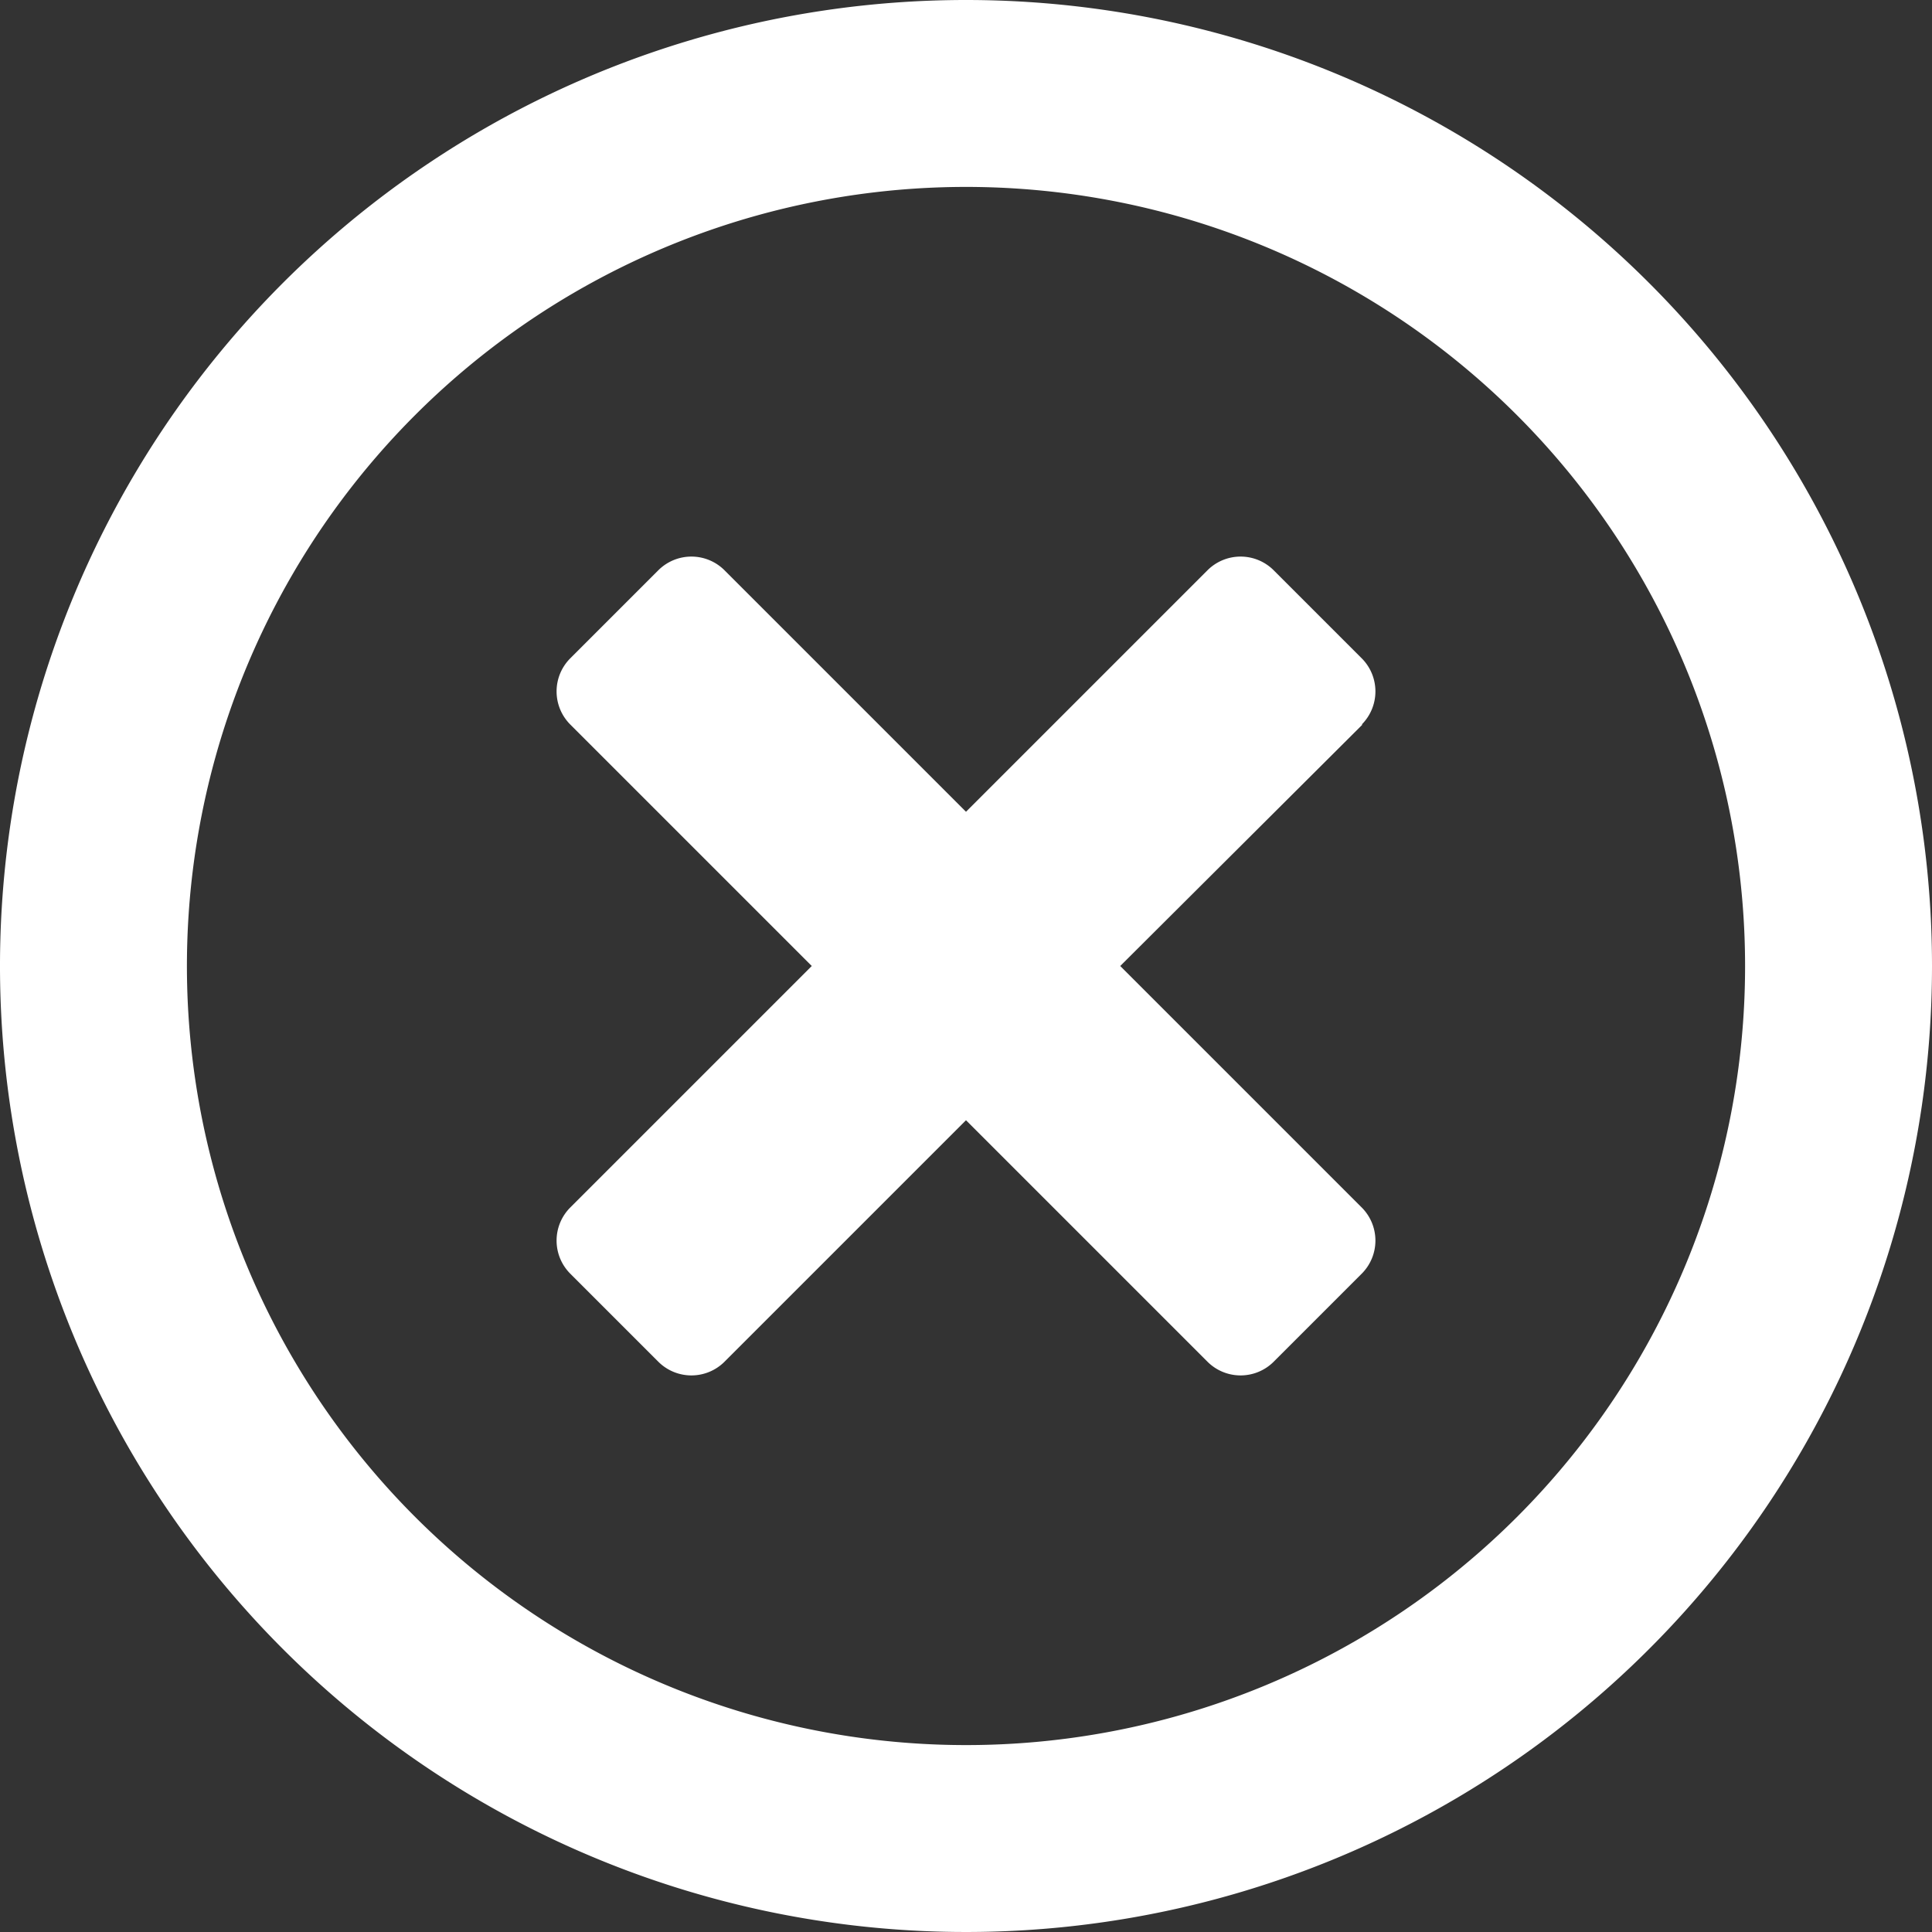 <svg xmlns="http://www.w3.org/2000/svg" width="12" height="12" viewBox="0 0 12 12">
  <rect x="0" y="0" width="12" height="12" fill="#333333" stroke="none"/>
  <g id="閉じる" transform="translate(248 248)">
    <path id="パス_106" data-name="パス 106" d="M6,0a6,6,0,1,0,6,6A6,6,0,0,0,6,0ZM6,10.839A4.839,4.839,0,1,1,10.839,6,4.837,4.837,0,0,1,6,10.839ZM8.463,4.5,6.958,6l1.5,1.5a.291.291,0,0,1,0,.411l-.547.547a.291.291,0,0,1-.411,0L6,6.958l-1.5,1.5a.291.291,0,0,1-.411,0l-.547-.547a.291.291,0,0,1,0-.411L5.042,6l-1.5-1.5a.291.291,0,0,1,0-.411l.547-.547a.291.291,0,0,1,.411,0L6,5.042l1.5-1.5a.291.291,0,0,1,.411,0l.547.547a.291.291,0,0,1,0,.411Z" transform="translate(-248 -248)" fill="#fff"/>
  </g>
</svg>
